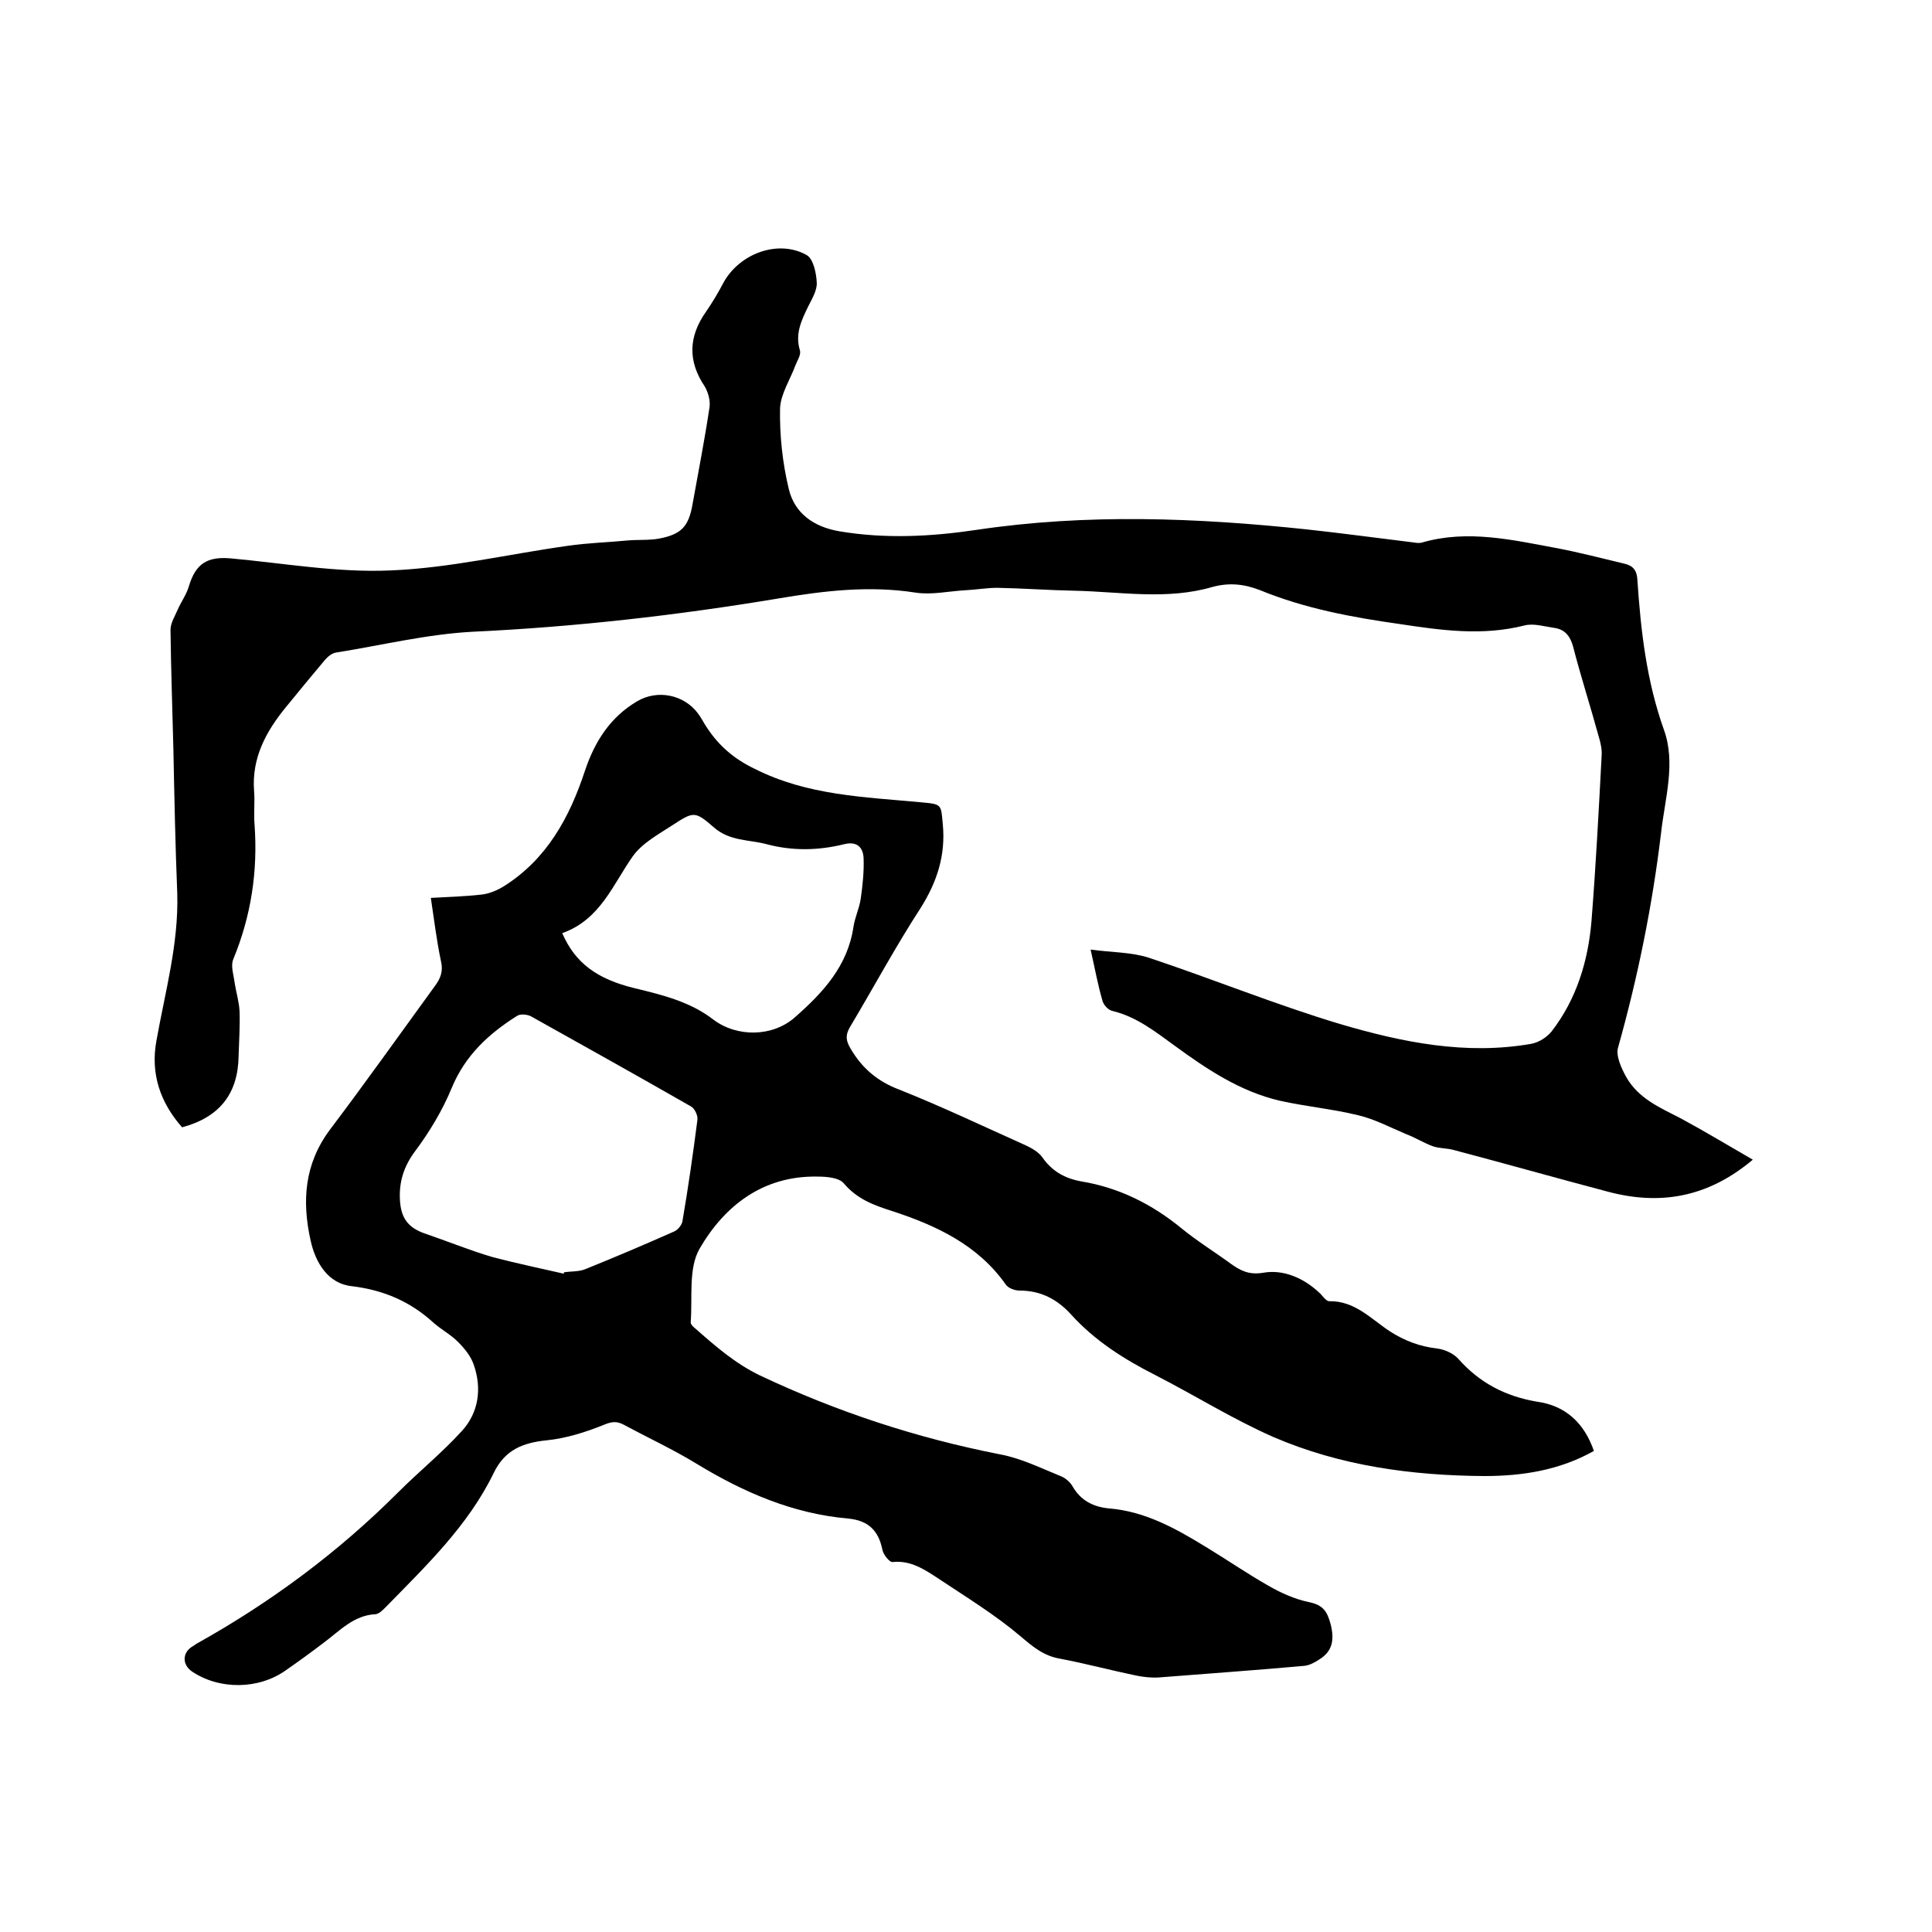 <svg enable-background="new 0 0 400 400" viewBox="0 0 400 400" xmlns="http://www.w3.org/2000/svg"><path d="m330 300.4c-7.1 4-14.8 5.2-22.7 5.2-15-.1-29.8-2.1-43.7-8.1-8.4-3.7-16.2-8.6-24.4-12.8-6.5-3.3-12.5-7.1-17.4-12.5-2.9-3.2-6.3-5-10.7-5-1 0-2.4-.5-2.9-1.3-5.8-8.2-14.4-12.2-23.6-15.2-3.8-1.2-7.2-2.5-9.9-5.7-1-1.2-3.6-1.4-5.5-1.4-11.2-.2-19.2 6-24.4 15-2.3 4.1-1.4 10-1.8 15.2 0 .4.5.9.9 1.2 4.2 3.7 8.3 7.3 13.5 9.8 15.9 7.5 32.3 12.9 49.6 16.3 4.4.8 8.6 2.9 12.8 4.6.9.4 1.8 1.2 2.3 2.1 1.7 2.9 4.3 4.2 7.5 4.5 7.5.6 13.9 4.2 20.1 8 4.3 2.6 8.5 5.5 12.9 8 2.6 1.5 5.5 2.8 8.4 3.4 3 .6 3.8 2 4.5 4.6.8 3.2.4 5.6-2.4 7.3-.9.6-2 1.2-3.1 1.3-10 .9-20 1.6-30.1 2.4-1.6.1-3.2-.1-4.7-.4-5.3-1.1-10.5-2.5-15.8-3.5-3.4-.6-5.6-2.5-8.2-4.7-5.2-4.4-11.1-8-16.8-11.8-2.9-1.9-5.8-3.9-9.6-3.5-.6.1-1.9-1.5-2.1-2.5-.8-4-2.9-6.1-7.1-6.5-11.4-1-21.6-5.4-31.3-11.3-4.9-3-10.1-5.4-15.1-8.1-1.5-.8-2.5-.7-4.2 0-3.7 1.5-7.8 2.8-11.8 3.2-5 .5-8.7 2-11 6.8-5.3 10.9-14 19.2-22.4 27.8-.6.6-1.3 1.3-2 1.4-4.6.2-7.5 3.5-10.9 6-2.5 1.9-5.1 3.8-7.7 5.6-5.6 4-13.7 4.1-19.4.3-2.1-1.4-2.1-3.9 0-5.2.4-.2.7-.5 1.1-.7 15.2-8.5 29.1-18.8 41.5-31.2 4.3-4.3 9.1-8.2 13.2-12.7 3.5-3.8 4.2-8.8 2.5-13.7-.6-1.8-1.9-3.4-3.3-4.8-1.5-1.5-3.4-2.5-5-3.9-4.8-4.4-10.3-6.8-16.9-7.6-5-.5-7.6-4.9-8.6-9.5-1.8-8.1-1.3-15.8 4-22.9 7.4-9.8 14.5-19.8 21.7-29.7 1.2-1.6 1.8-3.1 1.3-5.2-.9-4.2-1.4-8.5-2.1-13.1 3.7-.2 7.1-.3 10.6-.7 1.6-.2 3.2-.9 4.5-1.7 8.9-5.6 13.6-14.2 16.8-23.9 2-6 5.2-11.1 10.8-14.4 4.2-2.5 9.7-1.4 12.6 2.5.7.9 1.2 2 1.9 3 2.5 3.8 5.7 6.5 9.9 8.5 10.9 5.5 22.6 5.8 34.3 6.9 4.5.4 4.2.4 4.6 4.6.6 6.4-1.2 11.9-4.6 17.3-5.2 8-9.7 16.4-14.6 24.6-1 1.7-.9 2.8.1 4.5 2.4 4.1 5.6 6.8 10.1 8.5 8.8 3.5 17.4 7.6 26.1 11.5 1.3.6 2.7 1.4 3.5 2.5 2 2.9 4.7 4.4 8.1 5 7.8 1.3 14.6 4.7 20.7 9.7 3.3 2.7 6.9 4.9 10.3 7.4 2 1.4 3.7 2.3 6.7 1.8 4-.7 8.2 1 11.5 4.1.7.6 1.4 1.8 2.1 1.8 5.3-.1 8.7 3.7 12.5 6.2 3.1 2 6.3 3.2 9.9 3.6 1.5.2 3.3 1 4.3 2.1 4.4 5 9.8 7.8 16.3 8.9 5.9.8 9.8 4.4 11.8 10.2zm-213.3-36.7c0-.1.1-.2.1-.3 1.5-.2 3-.1 4.3-.6 6.2-2.5 12.3-5.1 18.4-7.8.8-.3 1.7-1.4 1.8-2.2 1.2-7 2.2-14 3.1-21 .1-.9-.6-2.3-1.3-2.7-11-6.3-22.1-12.5-33.2-18.7-.8-.4-2.2-.5-2.8-.1-5.9 3.7-10.8 8.2-13.6 15-1.9 4.6-4.6 9.1-7.6 13.1-2.3 3.1-3.3 6.3-3.1 10 .2 3.8 1.7 5.8 5.2 7 4.7 1.6 9.3 3.5 14.1 4.9 5 1.3 9.8 2.3 14.6 3.4zm-.3-70.5c2.7 6.2 7.2 9.5 15 11.4 5.8 1.4 11.5 2.8 16.3 6.5 4.9 3.7 12.3 3.6 16.9-.5 5.8-5.1 10.9-10.6 12.1-18.7.3-2 1.2-3.8 1.5-5.8.4-2.8.7-5.6.6-8.4-.1-2.3-1.4-3.6-4.1-2.9-5.3 1.3-10.6 1.4-15.9 0-3.7-1-7.7-.6-11-3.5-3.9-3.4-4.2-3.3-8.5-.5-2.9 1.9-6.3 3.7-8.3 6.5-4.1 5.8-6.7 13.1-14.6 15.9z"/><path d="m362.9 240.1c-9.4 7.9-19.3 9.5-30.1 6.6-10.6-2.8-21.2-5.8-31.8-8.6-1.4-.4-3-.3-4.4-.8-1.9-.7-3.6-1.8-5.5-2.5-3.3-1.4-6.5-3.1-9.9-3.9-5.3-1.3-10.8-1.8-16.2-3-8.2-1.9-15.1-6.5-21.8-11.4-4-2.9-7.9-6-12.9-7.2-.9-.2-1.9-1.3-2.1-2.3-.9-3.1-1.5-6.4-2.4-10.4 4.3.6 8.4.5 12.1 1.7 13.2 4.4 26.2 9.7 39.5 13.7 12.9 3.8 26.1 6.5 39.7 4.1 1.5-.3 3.1-1.3 4.1-2.5 5.2-6.7 7.6-14.6 8.3-22.9.9-11.4 1.5-22.8 2.1-34.2.1-1.3-.2-2.7-.6-4-1.7-6.2-3.7-12.4-5.3-18.6-.6-2.2-1.7-3.6-3.9-3.9-2.1-.3-4.3-1-6.2-.5-8.7 2.2-17.2 1-25.8-.3-9.9-1.4-19.6-3.2-28.9-7-3.3-1.3-6.4-1.6-9.8-.7-9.5 2.8-19.1 1-28.7.8-5.3-.1-10.6-.5-15.9-.6-2.2 0-4.4.4-6.6.5-3.5.2-7 1-10.3.5-9.6-1.5-18.9-.4-28.4 1.2-21 3.5-42.1 5.9-63.4 6.9-9.4.5-18.8 2.8-28.2 4.3-.8.1-1.7.8-2.3 1.5-2.7 3.2-5.4 6.5-8.1 9.8-4.1 5-7.1 10.5-6.6 17.3.2 2.3-.1 4.7.1 7 .7 9.7-.7 18.9-4.4 27.9-.6 1.4.1 3.3.3 5 .3 1.9.9 3.8 1 5.8.1 3-.1 6.1-.2 9.2-.1 7.8-3.9 12.7-11.7 14.8-4.5-5.1-6.6-11.1-5.3-18 1.8-10.1 4.6-20 4.3-30.4-.4-9.9-.6-19.9-.8-29.8-.2-8.3-.5-16.5-.6-24.8 0-1.4.9-2.8 1.5-4.2.7-1.6 1.8-3.1 2.3-4.8 1.4-4.7 3.8-6.2 8.6-5.8 11 1 22.2 3 33.2 2.5 12.3-.5 24.5-3.4 36.7-5.1 4.1-.6 8.2-.7 12.3-1.1 2.2-.2 4.5 0 6.6-.4 4.7-.9 6.1-2.6 6.9-7.2 1.2-6.7 2.5-13.3 3.5-20 .2-1.4-.3-3.1-1-4.3-3.5-5.2-3.4-10.3.3-15.5 1.3-1.9 2.5-3.9 3.6-6 3.3-6 11.3-9 17.2-5.7 1.4.8 2 3.7 2.1 5.7.1 1.6-1 3.4-1.8 5-1.4 2.9-2.7 5.6-1.7 9 .3.9-.5 2.1-.9 3.1-1.1 3-3.1 6-3.2 9-.1 5.5.5 11.2 1.8 16.6 1.2 5.1 5.2 7.9 10.5 8.8 9.5 1.6 19 1.1 28.4-.3 22.8-3.4 45.6-2.5 68.3-.1 7.4.8 14.7 1.8 22.1 2.7.6.1 1.3.2 1.9 0 9.4-2.7 18.7-.5 27.9 1.2 4.7.9 9.3 2.1 13.9 3.2 1.8.4 2.6 1.4 2.7 3.3.7 10.6 1.9 21 5.5 31.1 2.5 6.9.2 14.2-.6 21.4-1.8 15-4.8 29.8-8.9 44.4-.5 1.7.7 4.3 1.7 6.1 2.5 4.4 6.9 6.3 11.2 8.5 5 2.7 9.8 5.6 15 8.6z"/></svg>
